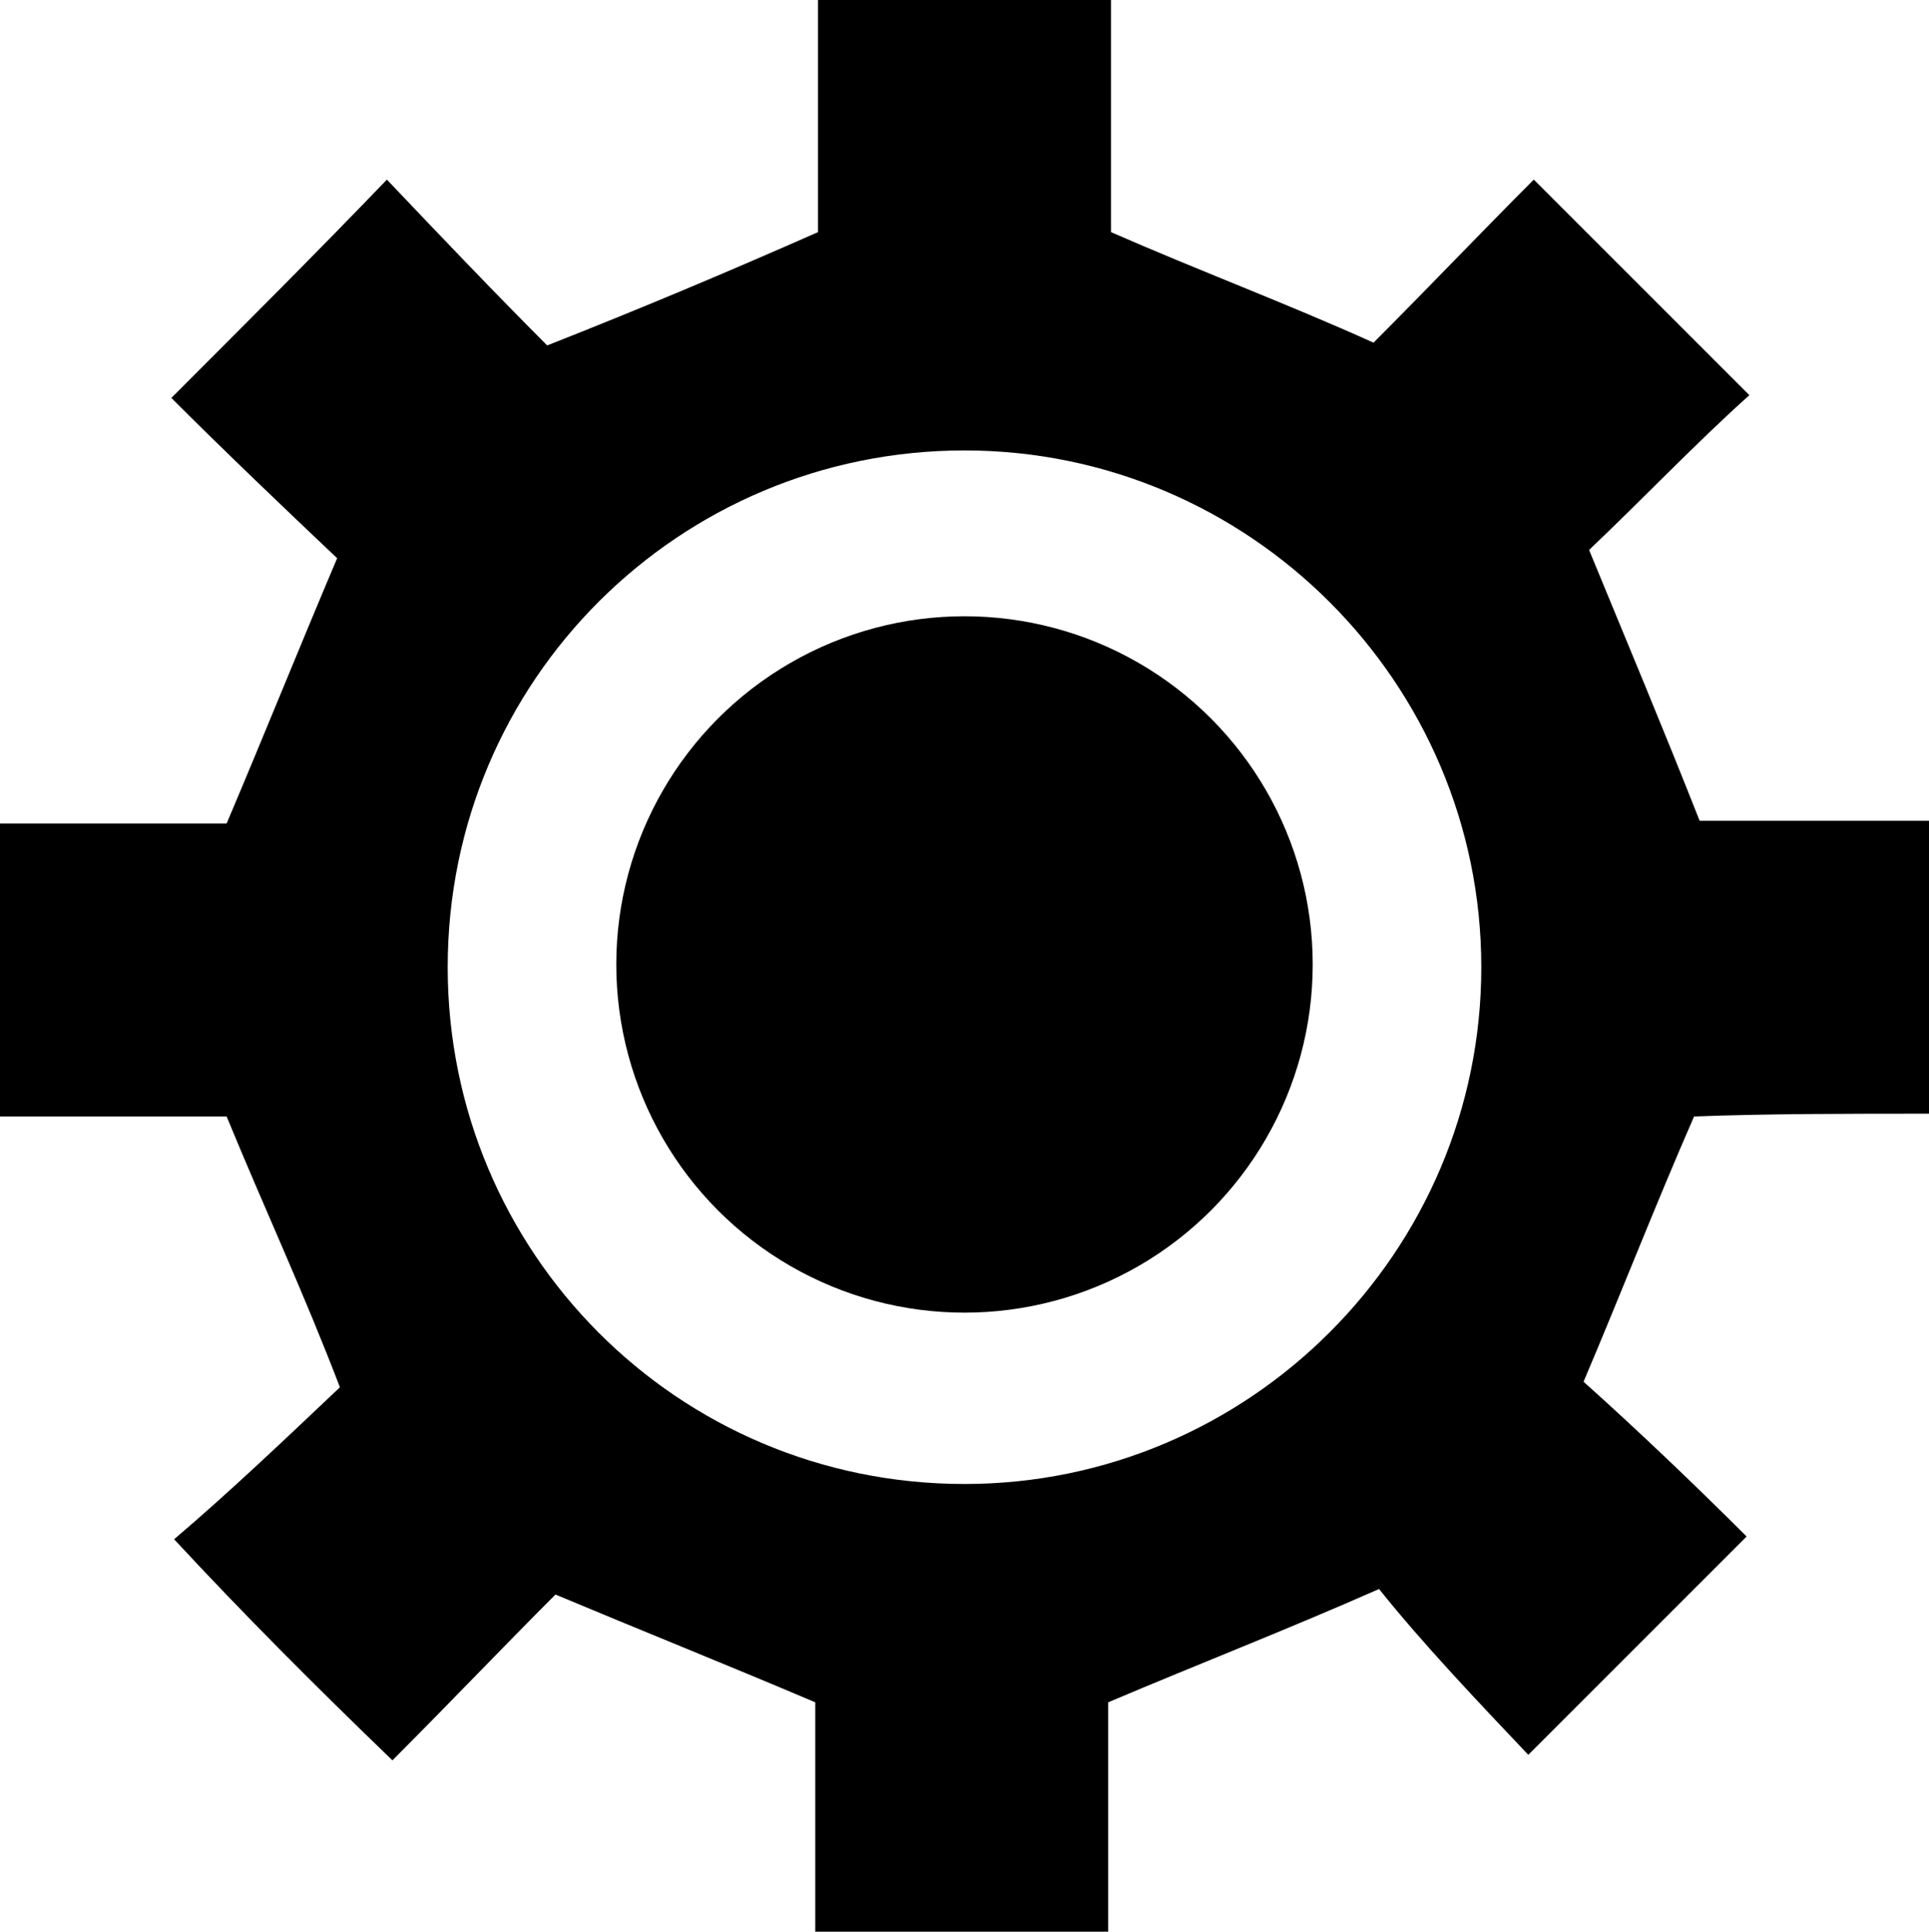 <?xml version="1.0" encoding="utf-8"?>
<svg version="1.1" id="katman_1" xmlns="http://www.w3.org/2000/svg" xmlns:xlink="http://www.w3.org/1999/xlink" x="0px" y="0px"
	 viewBox="0 0 69.8 69.9" style="enable-background:new 0 0 69.8 69.9;" xml:space="preserve">
<g>
	<path class="st0" d="M69.8,40.3c0-3.6,0-7,0-10.6c-3,0-5.8,0-8.3,0c-1.3-3.3-2.6-6.4-4-9.8c1.9-1.8,3.9-3.9,5.8-5.6
		c-2.6-2.6-5.1-5.1-7.8-7.8c-1.9,1.9-3.9,4-5.8,5.9c-3.1-1.4-6.3-2.6-9.5-4c0-2.6,0-5.5,0-8.4c-3.6,0-7,0-10.6,0c0,3,0,5.8,0,8.4
		c-3.4,1.5-6.5,2.8-9.8,4.1c-1.9-1.9-3.9-4-5.8-6c-2.5,2.6-5,5.1-7.8,7.9c2,2,4.1,4,6,5.8c-1.4,3.3-2.6,6.3-4,9.6
		c-2.6,0-5.5,0-8.4,0c0,3.6,0,7,0,10.6c3,0,5.8,0,8.4,0c1.4,3.4,2.8,6.4,4.1,9.8c-1.9,1.8-4,3.8-6,5.5c2.6,2.8,5.1,5.3,7.9,8
		c2-2,4-4.1,5.9-6c3.1,1.3,6.1,2.5,9.4,3.9c0,2.6,0,5.5,0,8.4c3.6,0,7,0,10.6,0c0-3,0-5.9,0-8.4c3.3-1.4,6.4-2.6,9.8-4.1
		c1.6,2,3.6,4.1,5.4,6c2.8-2.8,5.3-5.3,7.9-7.9c-1.9-1.9-4-3.9-5.9-5.6c1.4-3.3,2.6-6.4,4-9.6C64,40.3,66.9,40.3,69.8,40.3z
		 M34.9,53.7c-10.4,0-18.7-8.4-18.7-18.7c0-10.4,8.4-18.7,18.7-18.7s18.7,8.4,18.7,18.7C53.6,45.3,45.2,53.7,34.9,53.7z"/>
	<circle class="st1" cx="34.9" cy="34.9" r="12.6"/>
</g>
</svg>
